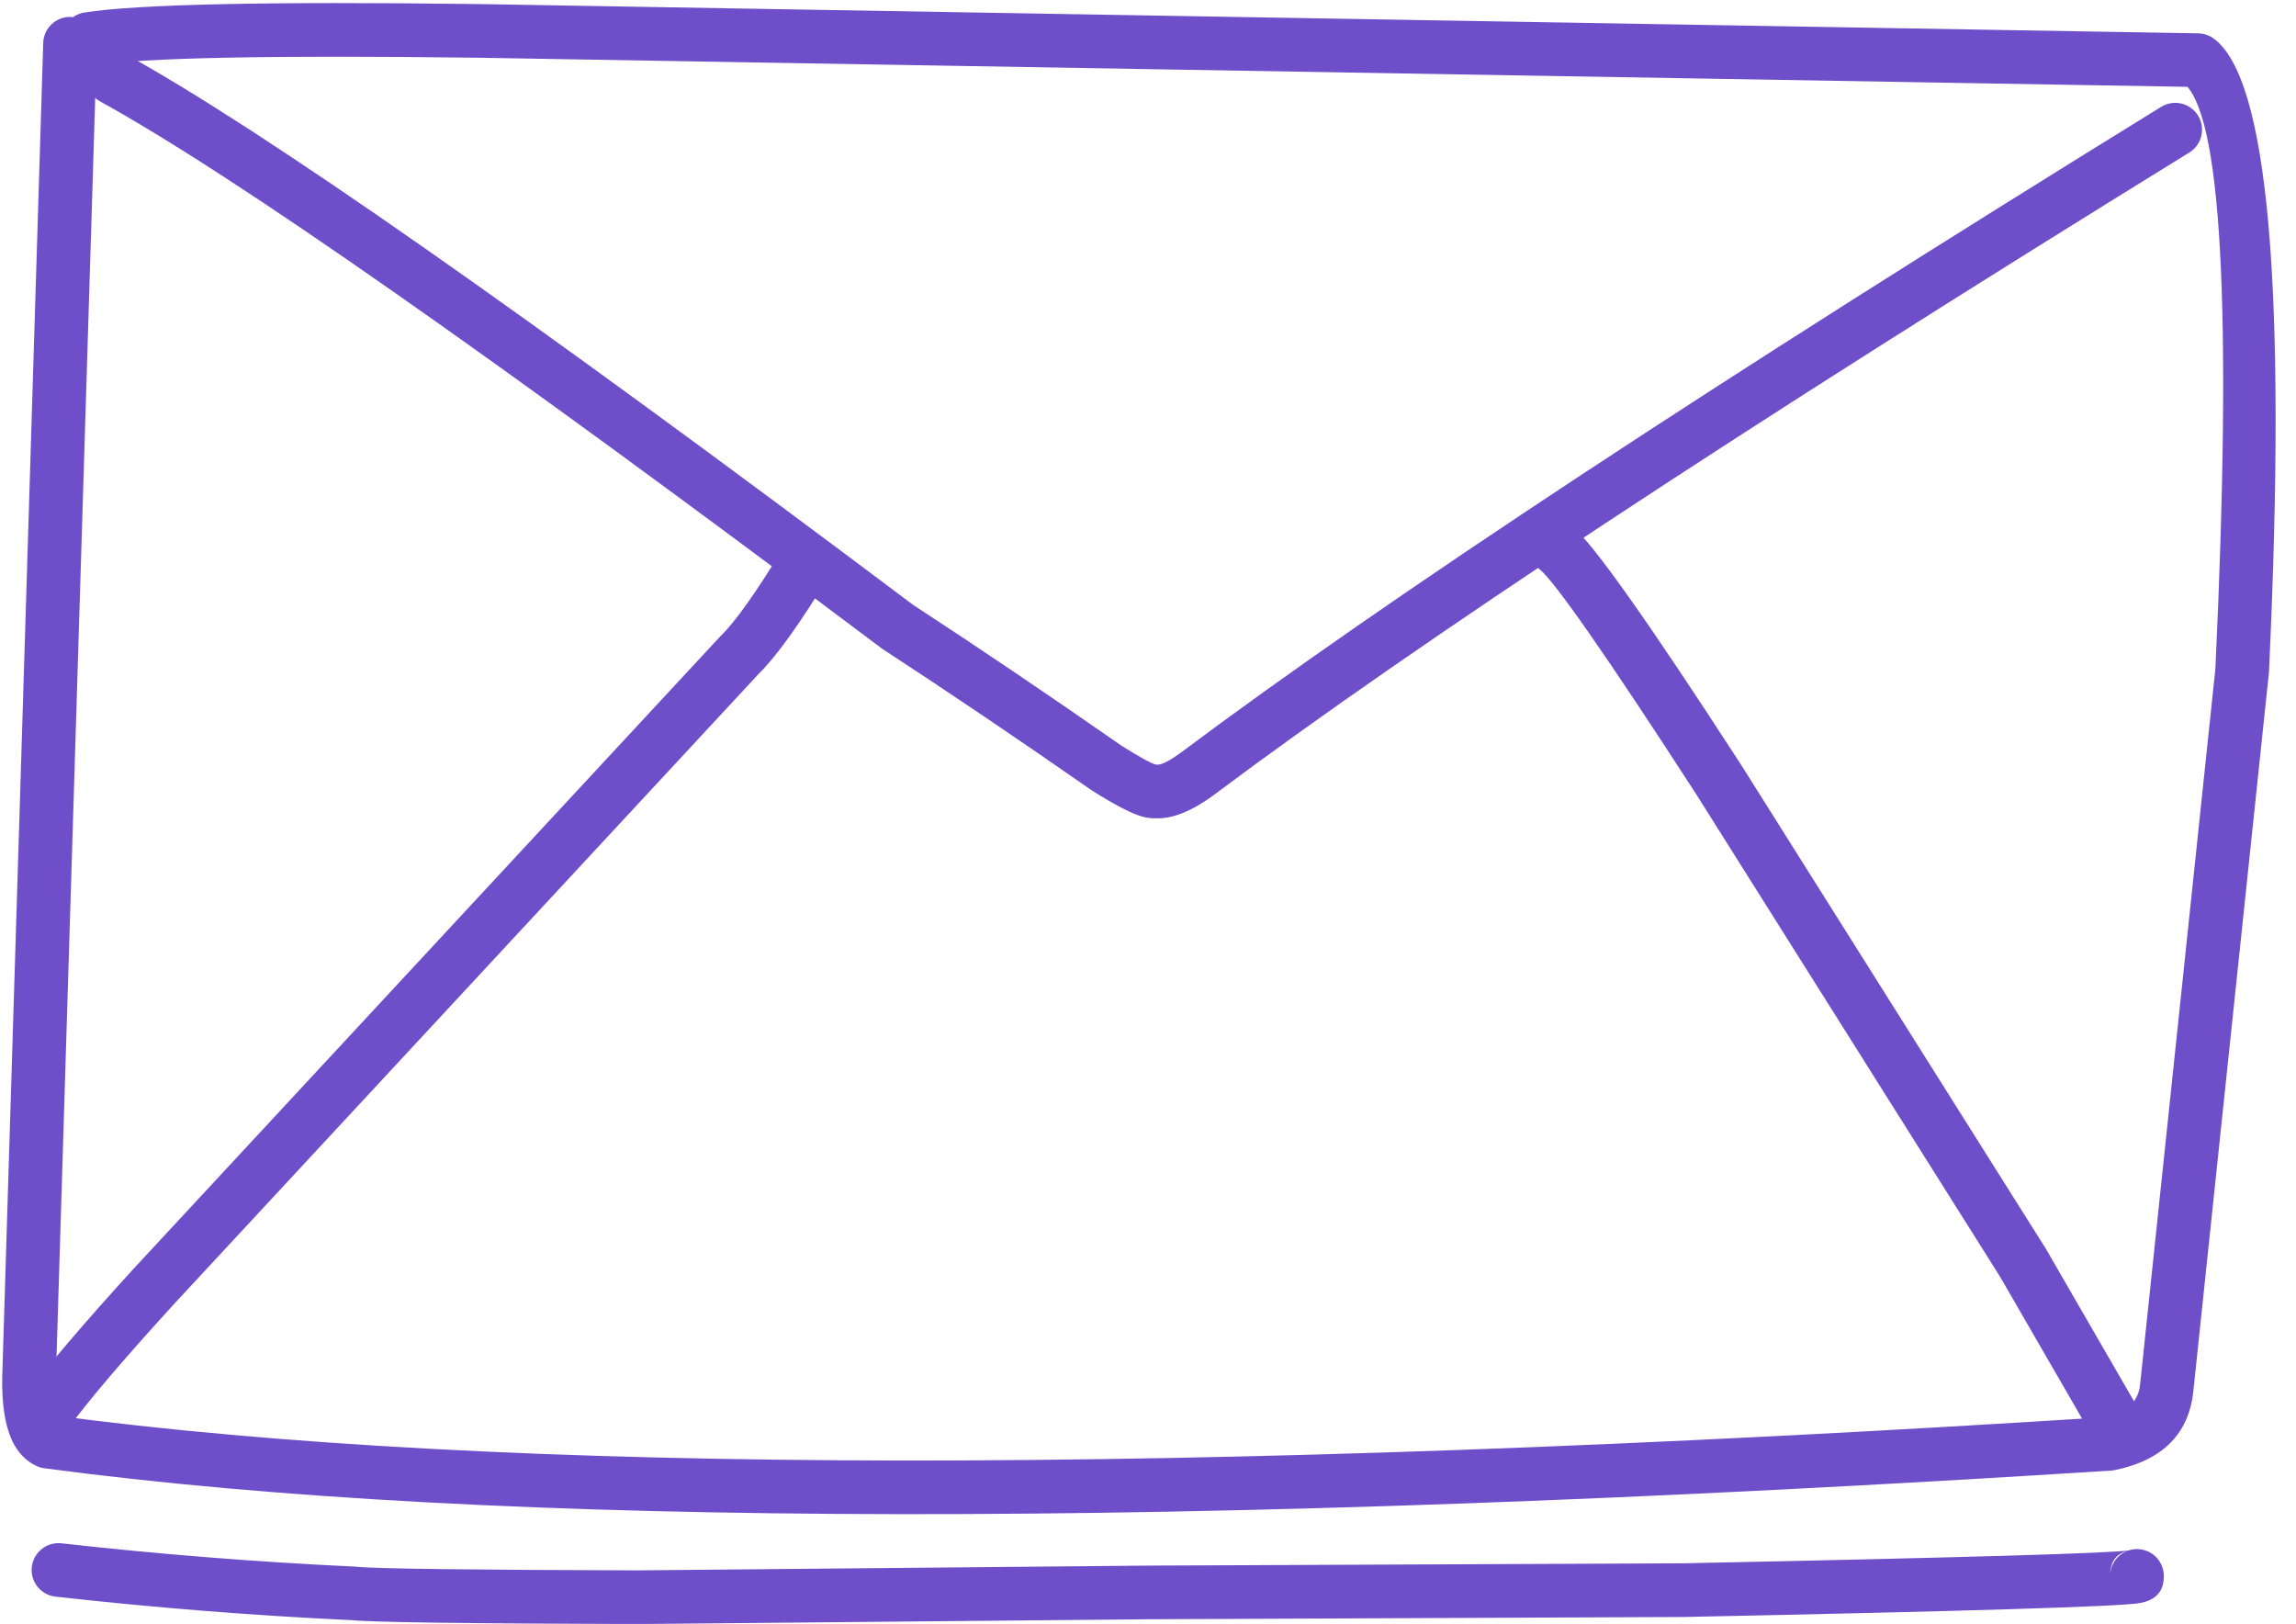 <?xml version="1.0" encoding="UTF-8" standalone="no"?><svg xmlns="http://www.w3.org/2000/svg" xmlns:xlink="http://www.w3.org/1999/xlink" fill="#6f4fc9" height="256.7" preserveAspectRatio="xMidYMid meet" version="1" viewBox="1121.9 670.9 363.0 256.7" width="363" zoomAndPan="magnify"><g fill-opacity="0.996"><g id="change1_5"><path d="M1135.233,672.883L1135.233,672.883Q1147.594,670.902,1197.81,671.546L1197.828,671.546L1469.444,676.17C1470.292,676.185,1471.116,676.453,1471.81,676.941L1471.81,676.941Q1484.9,686.139,1480.625,777.119C1480.621,777.201,1480.615,777.282,1480.606,777.364L1480.606,777.364L1468.708,890.442L1468.717,890.344Q1467.855,900.88,1456.27,903.282C1456.075,903.322,1455.877,903.349,1455.678,903.362L1455.678,903.362Q1236.088,917.321,1128.905,902.994C1128.481,902.938,1128.068,902.817,1127.679,902.637L1127.679,902.637Q1126.094,901.9,1124.946,900.466L1124.946,900.466Q1121.908,896.671,1122.287,887.387L1122.286,887.429L1128.733,677.686C1128.805,675.344,1130.761,673.505,1133.103,673.577C1135.444,673.649,1137.284,675.605,1137.212,677.946L1137.212,677.946L1130.765,887.69L1130.763,887.733Q1130.513,893.846,1131.568,895.164L1131.569,895.164Q1131.474,895.046,1131.255,894.944L1130.029,894.586Q1236.384,908.803,1455.14,894.896L1454.548,894.976Q1459.918,893.862,1460.263,889.652L1460.272,889.554L1472.17,776.476L1472.151,776.721Q1476.208,690.399,1466.933,683.881L1469.3,684.652L1197.683,680.028L1197.701,680.028Q1148.216,679.394,1136.576,681.259C1134.263,681.63,1132.087,680.055,1131.716,677.742C1131.346,675.429,1132.92,673.254,1135.233,672.883 Z"/></g><g id="change1_4"><path d="M1468.033,695.009L1468.033,695.009Q1362.169,760.337,1313.659,796.677L1313.606,796.717Q1308.763,800.227,1305.02,800.257L1305.021,800.257Q1304.532,800.261,1304.059,800.208L1305.396,800.144Q1304.144,800.406,1302.681,800.035L1302.682,800.035Q1300.118,799.385,1294.565,795.873C1294.512,795.84,1294.459,795.805,1294.408,795.769L1294.408,795.769Q1277.03,783.664,1261.528,773.556C1261.449,773.505,1261.372,773.451,1261.297,773.395L1261.297,773.395Q1169.533,704.462,1137.745,686.94C1135.693,685.809,1134.947,683.229,1136.078,681.178C1137.209,679.126,1139.788,678.38,1141.84,679.511L1141.84,679.511Q1174.151,697.321,1266.392,766.612L1266.161,766.45Q1281.773,776.63,1299.257,788.808L1299.1,788.704Q1303.512,791.495,1304.767,791.813L1304.767,791.813Q1304.325,791.701,1303.654,791.841C1304.094,791.749,1304.545,791.727,1304.992,791.777L1304.992,791.777Q1304.967,791.774,1304.953,791.774L1304.953,791.774Q1305.982,791.766,1308.627,789.849L1308.573,789.888Q1357.39,753.318,1463.579,687.79C1465.572,686.56,1468.186,687.179,1469.416,689.172C1470.646,691.166,1470.027,693.779,1468.033,695.009 Z"/></g><g id="change1_1"><path d="M1125.911,891.558L1125.911,891.558Q1131.019,884.613,1143.08,871.39L1143.104,871.364L1235.711,771.563C1235.763,771.507,1235.817,771.452,1235.873,771.398L1235.873,771.398Q1239.233,768.151,1245.757,757.475C1246.979,755.476,1249.589,754.846,1251.588,756.067C1253.587,757.289,1254.217,759.899,1252.996,761.898L1252.996,761.898Q1245.906,773.499,1241.766,777.499L1241.929,777.333L1149.322,877.134L1149.347,877.107Q1137.589,889.999,1132.745,896.584C1131.357,898.471,1128.702,898.876,1126.815,897.488C1124.928,896.1,1124.524,893.445,1125.911,891.558 Z"/></g><g id="change1_2"><path d="M1370.636,754.283L1370.636,754.283Q1375.295,758.035,1397.164,791.788L1397.193,791.834L1445.337,868.276C1445.366,868.322,1445.394,868.367,1445.42,868.414L1445.42,868.414L1459.23,892.302C1460.402,894.33,1459.708,896.924,1457.68,898.097C1455.653,899.269,1453.058,898.575,1451.886,896.547L1451.886,896.547L1438.076,872.659L1438.16,872.797L1390.015,796.355L1390.044,796.401Q1368.915,763.788,1365.315,760.889C1363.491,759.419,1363.203,756.749,1364.672,754.925C1366.142,753.101,1368.812,752.813,1370.636,754.283 Z"/></g><g id="change1_3"><path d="M1131.616,914.86L1131.616,914.86Q1154.82,917.452,1177.888,918.533C1177.981,918.537,1178.073,918.544,1178.165,918.555L1178.165,918.555Q1182.303,919.022,1222.675,919.137L1222.623,919.137L1303.472,918.382L1303.493,918.382L1388.054,918.021L1387.986,918.021Q1454.523,916.666,1458.725,915.951L1458.725,915.951Q1455.446,916.509,1455.523,920.114L1455.523,920.133Q1455.554,921.321,1456.2,922.318C1454.926,920.352,1455.488,917.726,1457.454,916.453C1459.42,915.179,1462.046,915.741,1463.32,917.707L1463.32,917.707Q1463.972,918.715,1464.003,919.914L1464.004,919.933Q1464.082,923.643,1460.148,924.313L1460.148,924.313Q1455.325,925.134,1388.159,926.503L1388.091,926.503L1303.529,926.864L1303.551,926.864L1222.702,927.62L1222.651,927.62Q1181.815,927.503,1177.214,926.984L1177.491,927.006Q1154.15,925.913,1130.674,923.29C1128.346,923.03,1126.669,920.932,1126.929,918.604C1127.189,916.276,1129.287,914.6,1131.616,914.86 Z"/></g></g></svg>